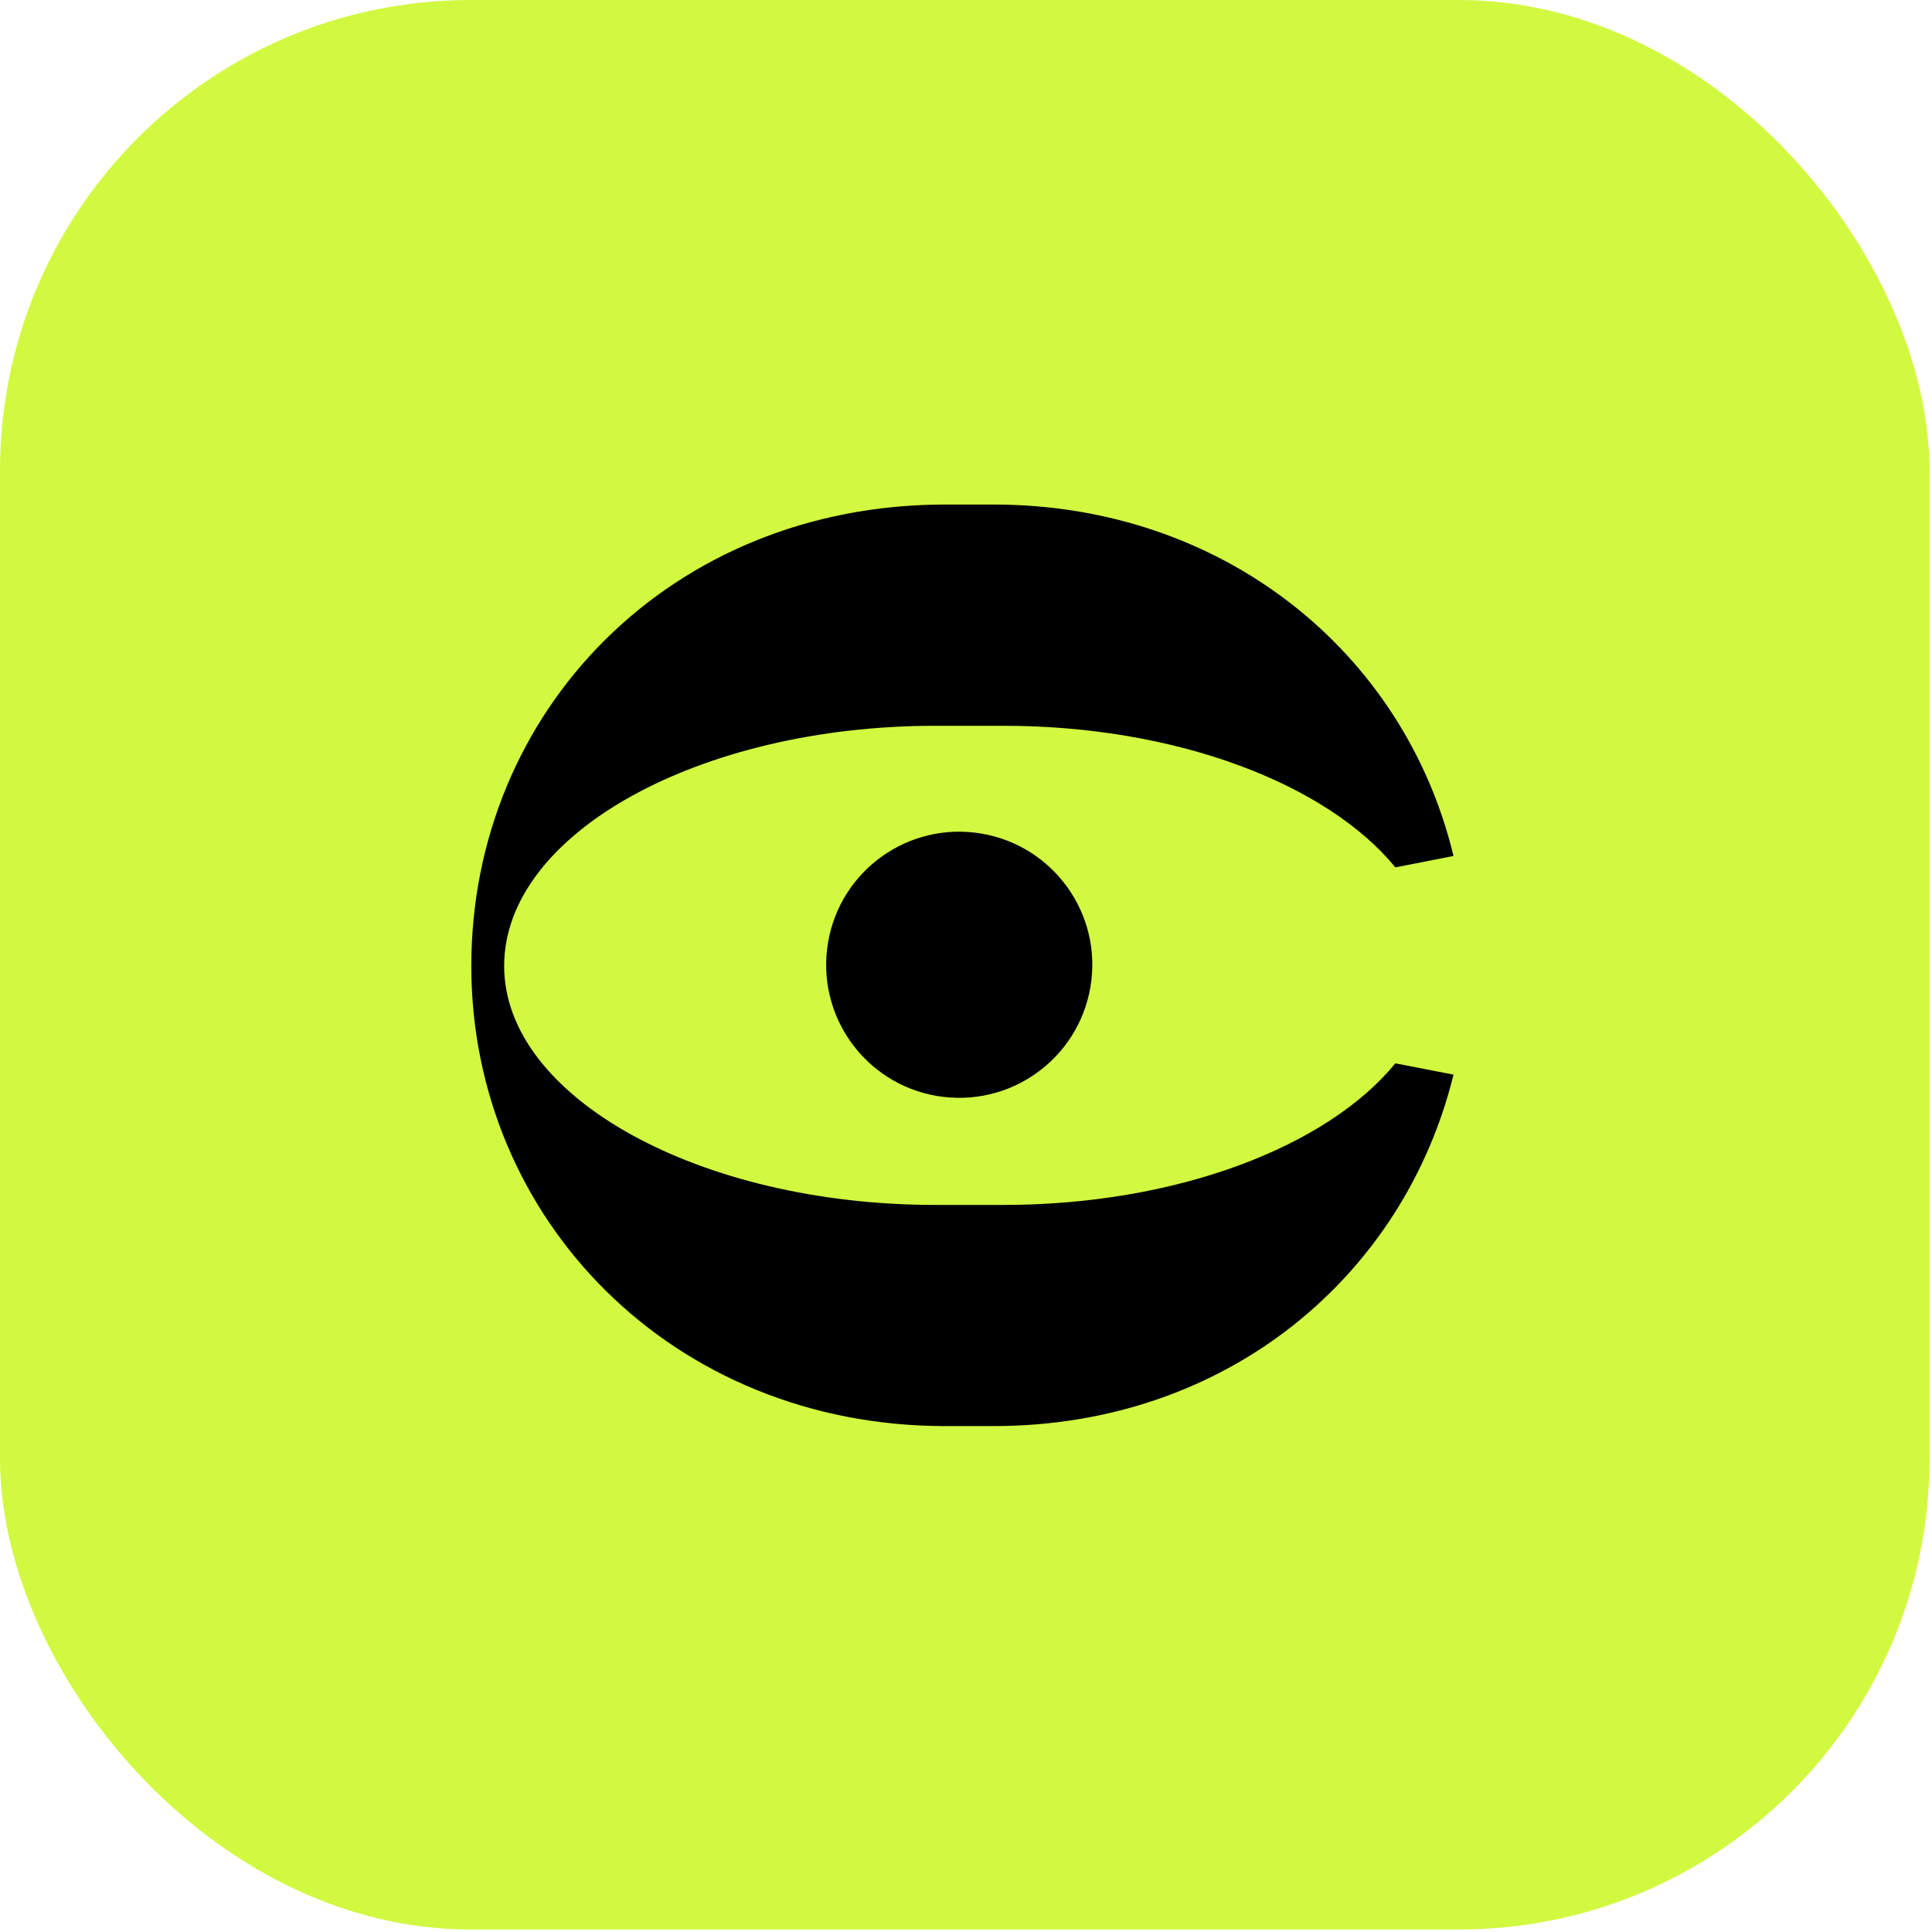 <?xml version="1.0" encoding="UTF-8"?> <svg xmlns="http://www.w3.org/2000/svg" width="21" height="21" viewBox="0 0 21 21" fill="none"> <rect width="20.973" height="20.973" rx="5.117" fill="#D1F940"></rect> <path d="M11.863 10.654C11.77 11.448 11.052 12.016 10.258 11.923C9.465 11.831 8.897 11.112 8.99 10.319C9.082 9.525 9.801 8.957 10.594 9.05C11.387 9.143 11.956 9.861 11.863 10.654Z" fill="black"></path> <path d="M5.123 10.5C5.123 13.248 7.307 15.501 10.275 15.501H10.798C13.34 15.501 15.263 13.866 15.799 11.681L15.167 11.558C14.425 12.465 12.79 13.097 10.908 13.097H10.165C7.61 13.097 5.48 11.929 5.48 10.5C5.48 9.057 7.61 7.889 10.165 7.889H10.908C12.79 7.889 14.425 8.521 15.167 9.428L15.799 9.304C15.263 7.078 13.285 5.484 10.798 5.484H10.275C7.294 5.484 5.123 7.724 5.123 10.5Z" fill="black"></path> </svg> 